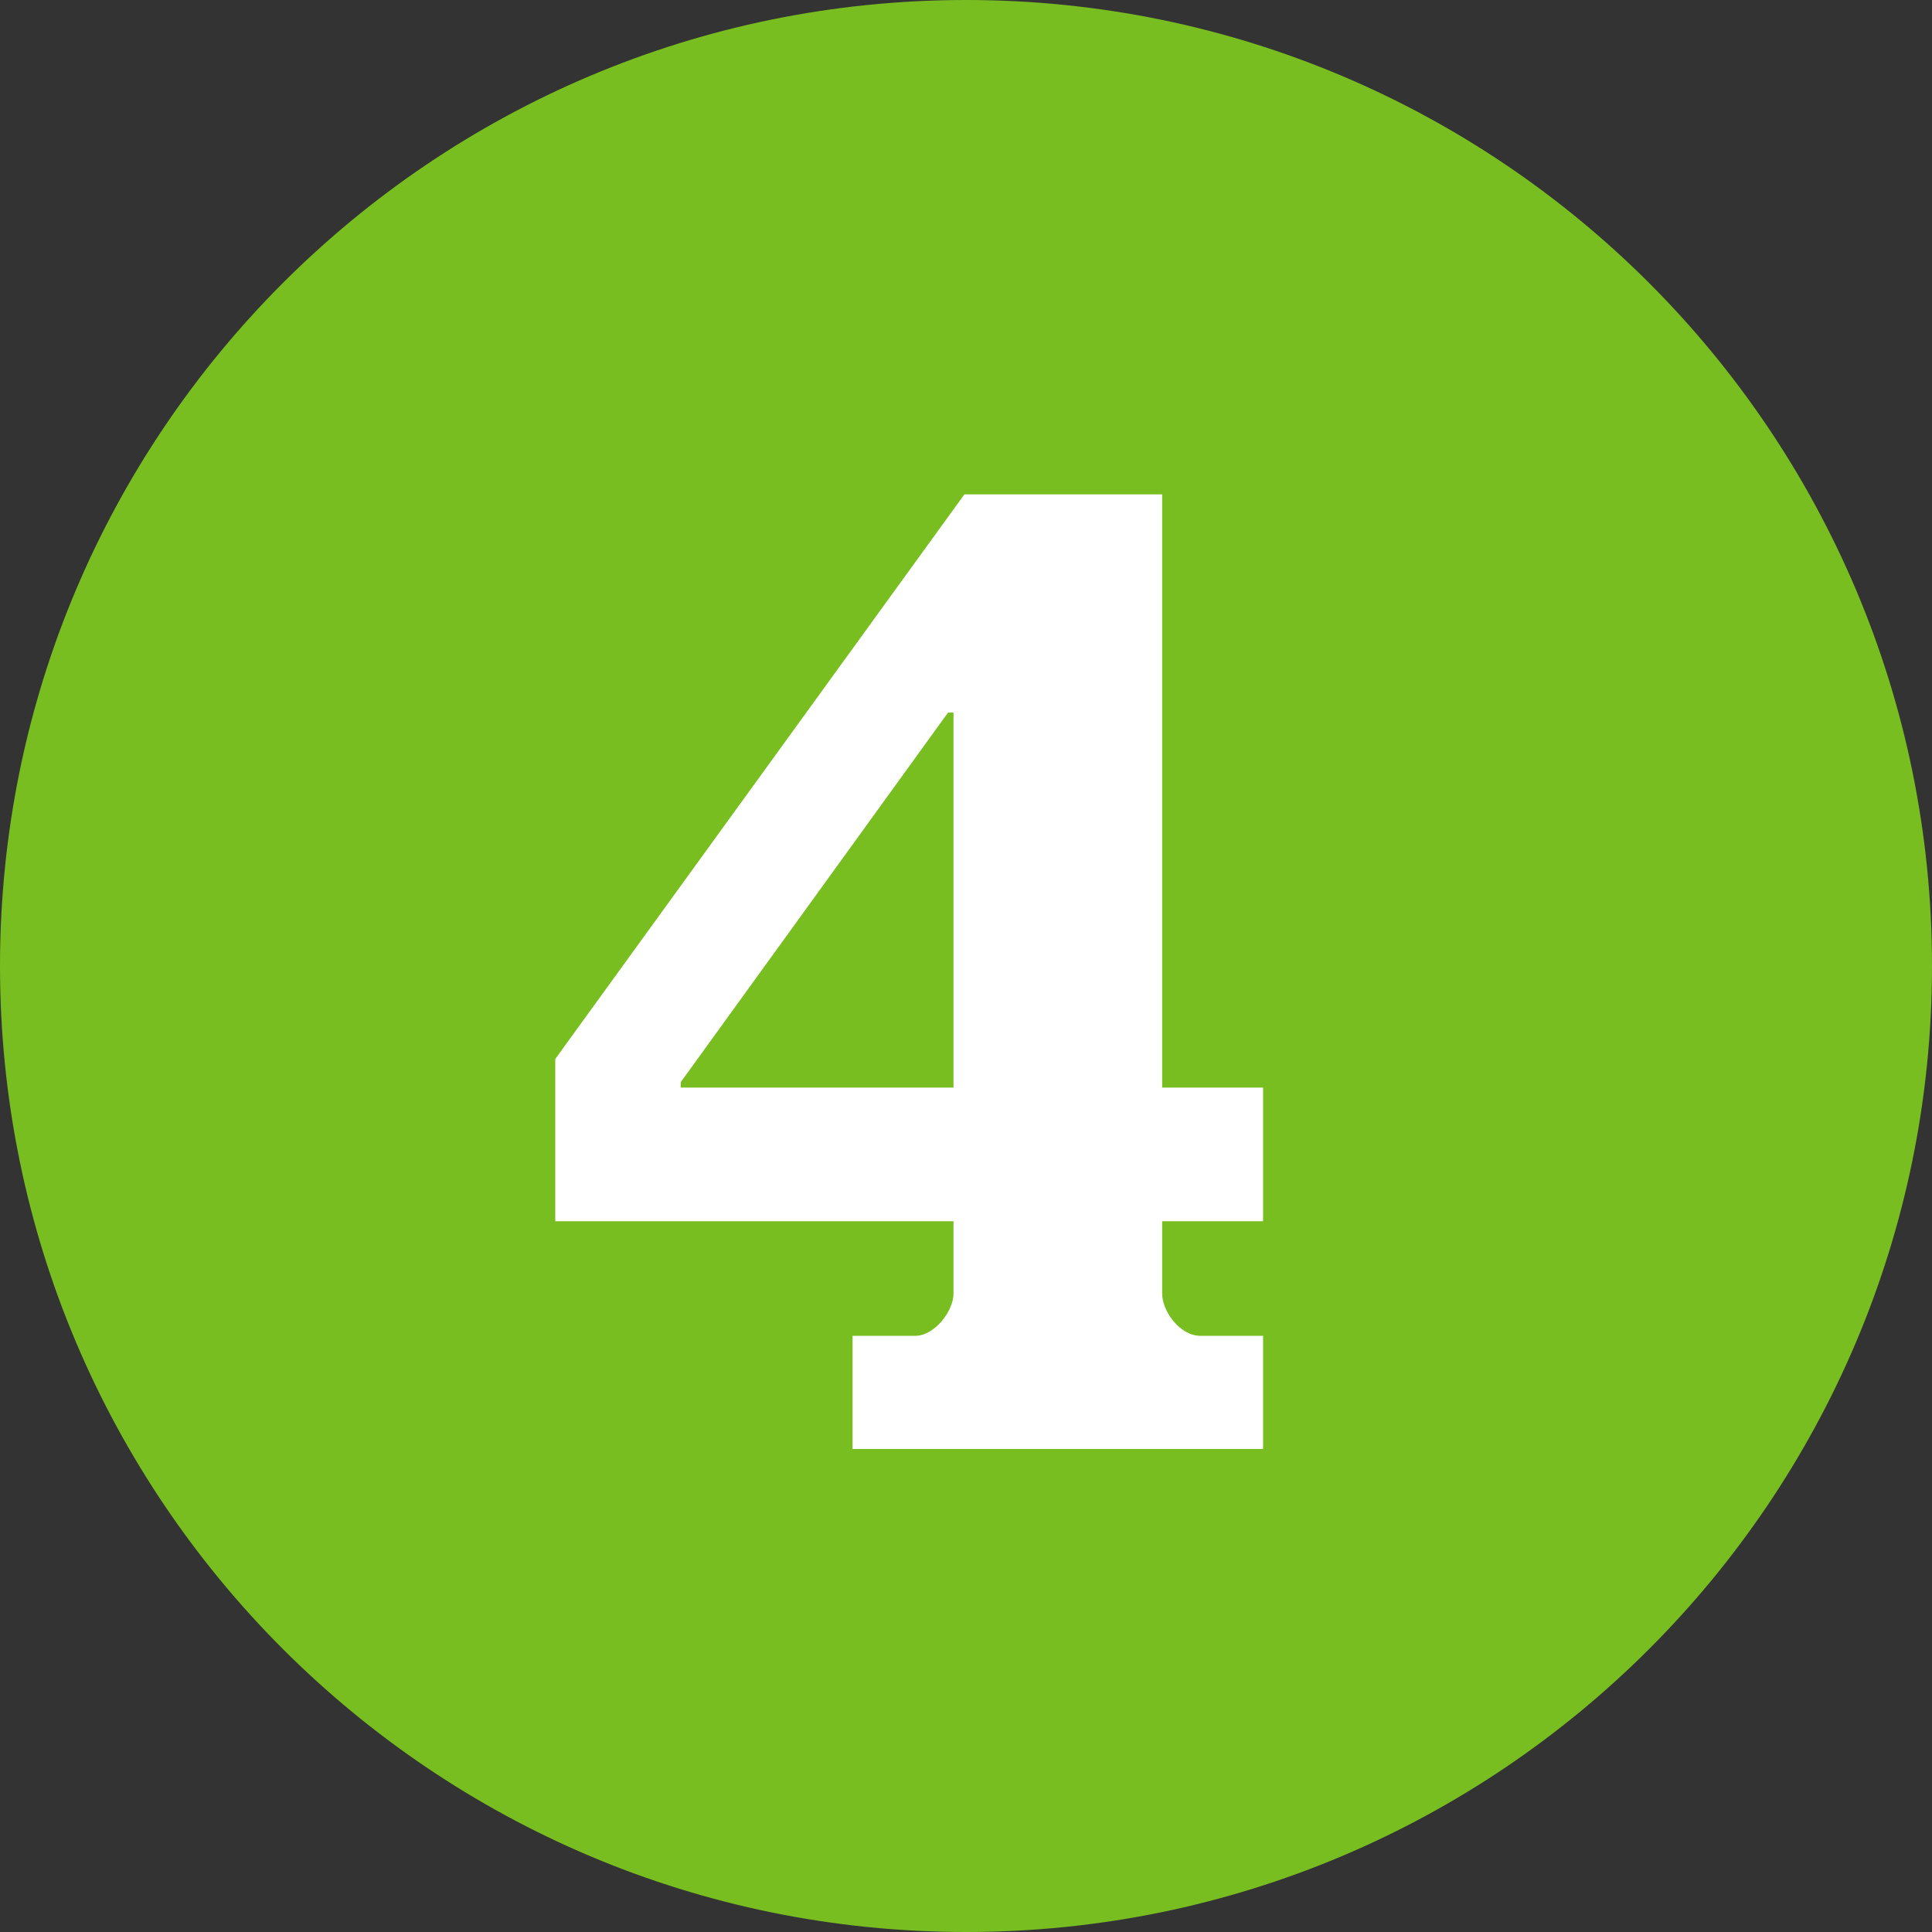 <svg width="34" height="34" viewBox="0 0 34 34" fill="none" xmlns="http://www.w3.org/2000/svg">
<rect x="0" y="0" width="34" height="34" fill="#333333" stroke="none"/>
<g clip-path="url(#clip0_375_3464)">
<path d="M34 17C34 7.611 26.389 0 17 0C7.611 0 0 7.611 0 17C0 26.389 7.611 34 17 34C26.389 34 34 26.389 34 17Z" fill="#78BE20"/>
<path d="M16.108 23.508C16.444 23.508 16.78 23.076 16.78 22.764V21.492H9.772V18.636L16.972 8.7H20.452V19.14H22.228V21.492H20.452V22.764C20.452 23.076 20.764 23.508 21.124 23.508H22.228V25.5H15.004V23.508H16.108ZM11.98 19.044V19.14H16.78V12.54H16.684L11.98 19.044Z" fill="white"/>
</g>
<defs>
<clipPath id="clip0_375_3464">
<rect width="34" height="34" fill="white"/>
</clipPath>
</defs>
</svg>
